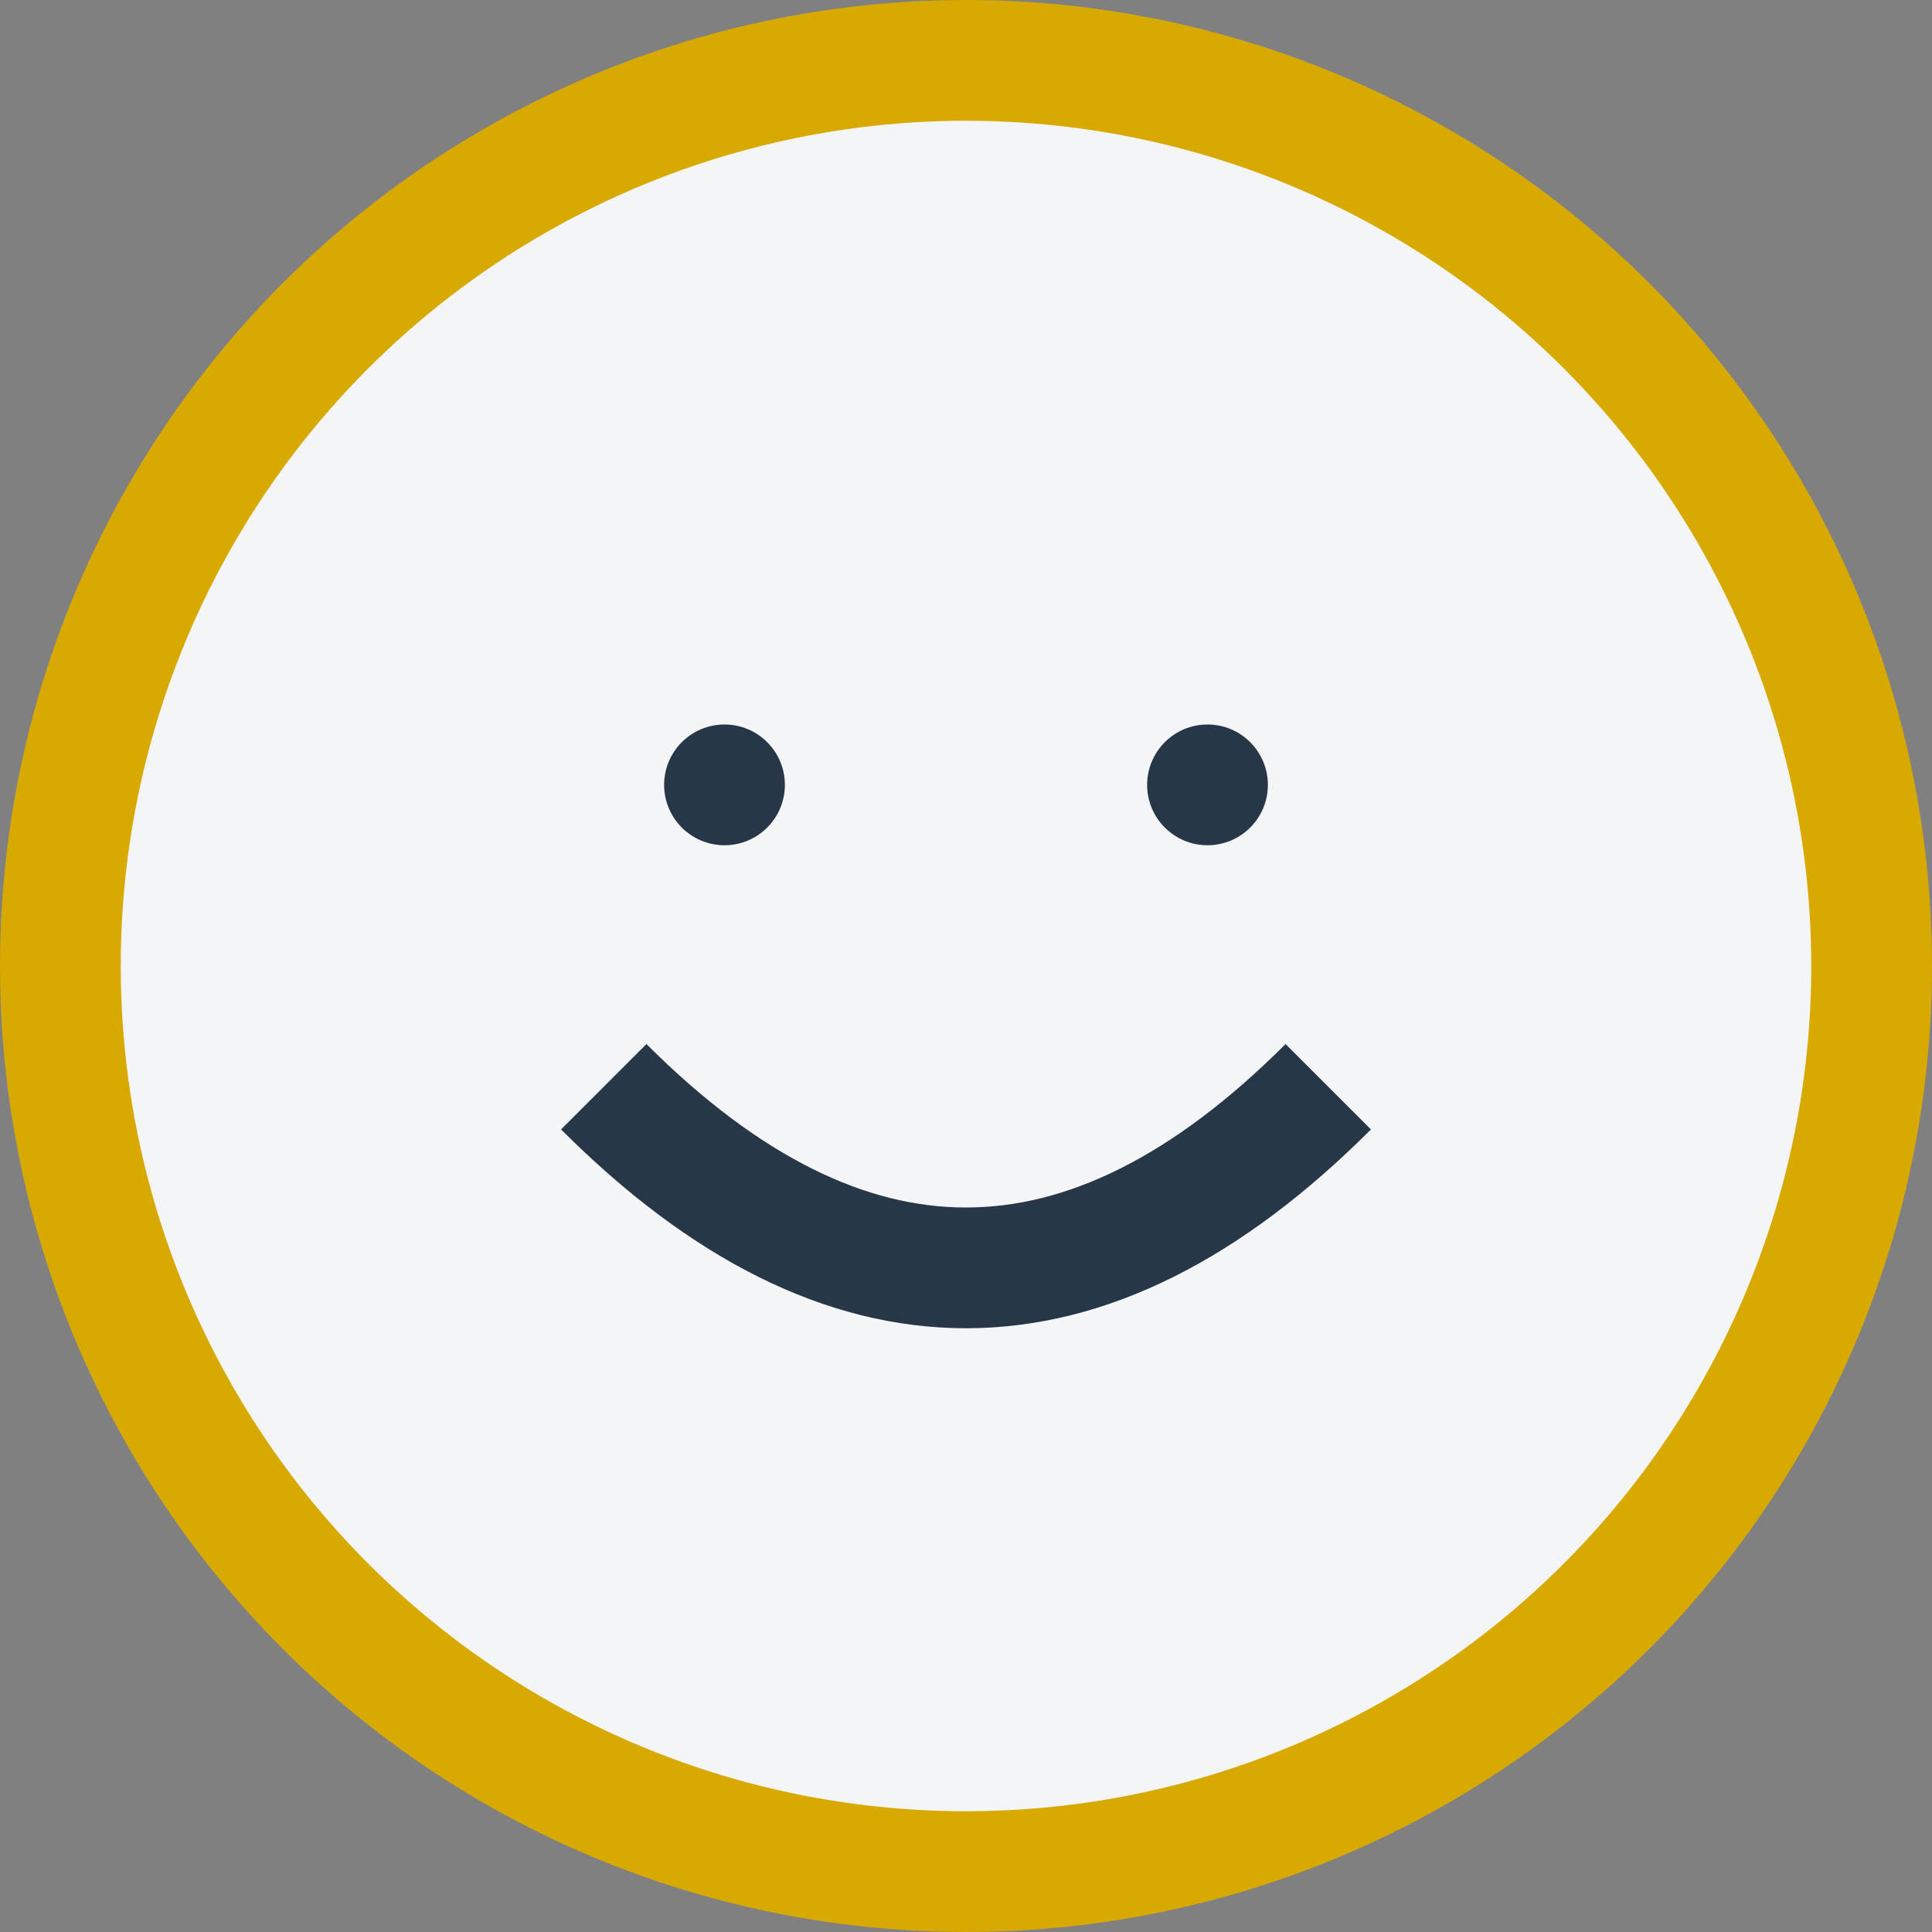 <?xml version="1.0" encoding="UTF-8"?>
<svg xmlns="http://www.w3.org/2000/svg" width="32" height="32" viewBox="0 0 32 32"><rect x="0" y="0" width="32" height="32" fill="#808080" stroke="none"/><circle cx="16" cy="16" r="15" fill="#F4F5F7" stroke="#D8A900" stroke-width="2"/><path d="M10 18q6 6 12 0" fill="none" stroke="#273747" stroke-width="2"/><circle cx="12" cy="13" r="1" fill="#273747"/><circle cx="20" cy="13" r="1" fill="#273747"/></svg>